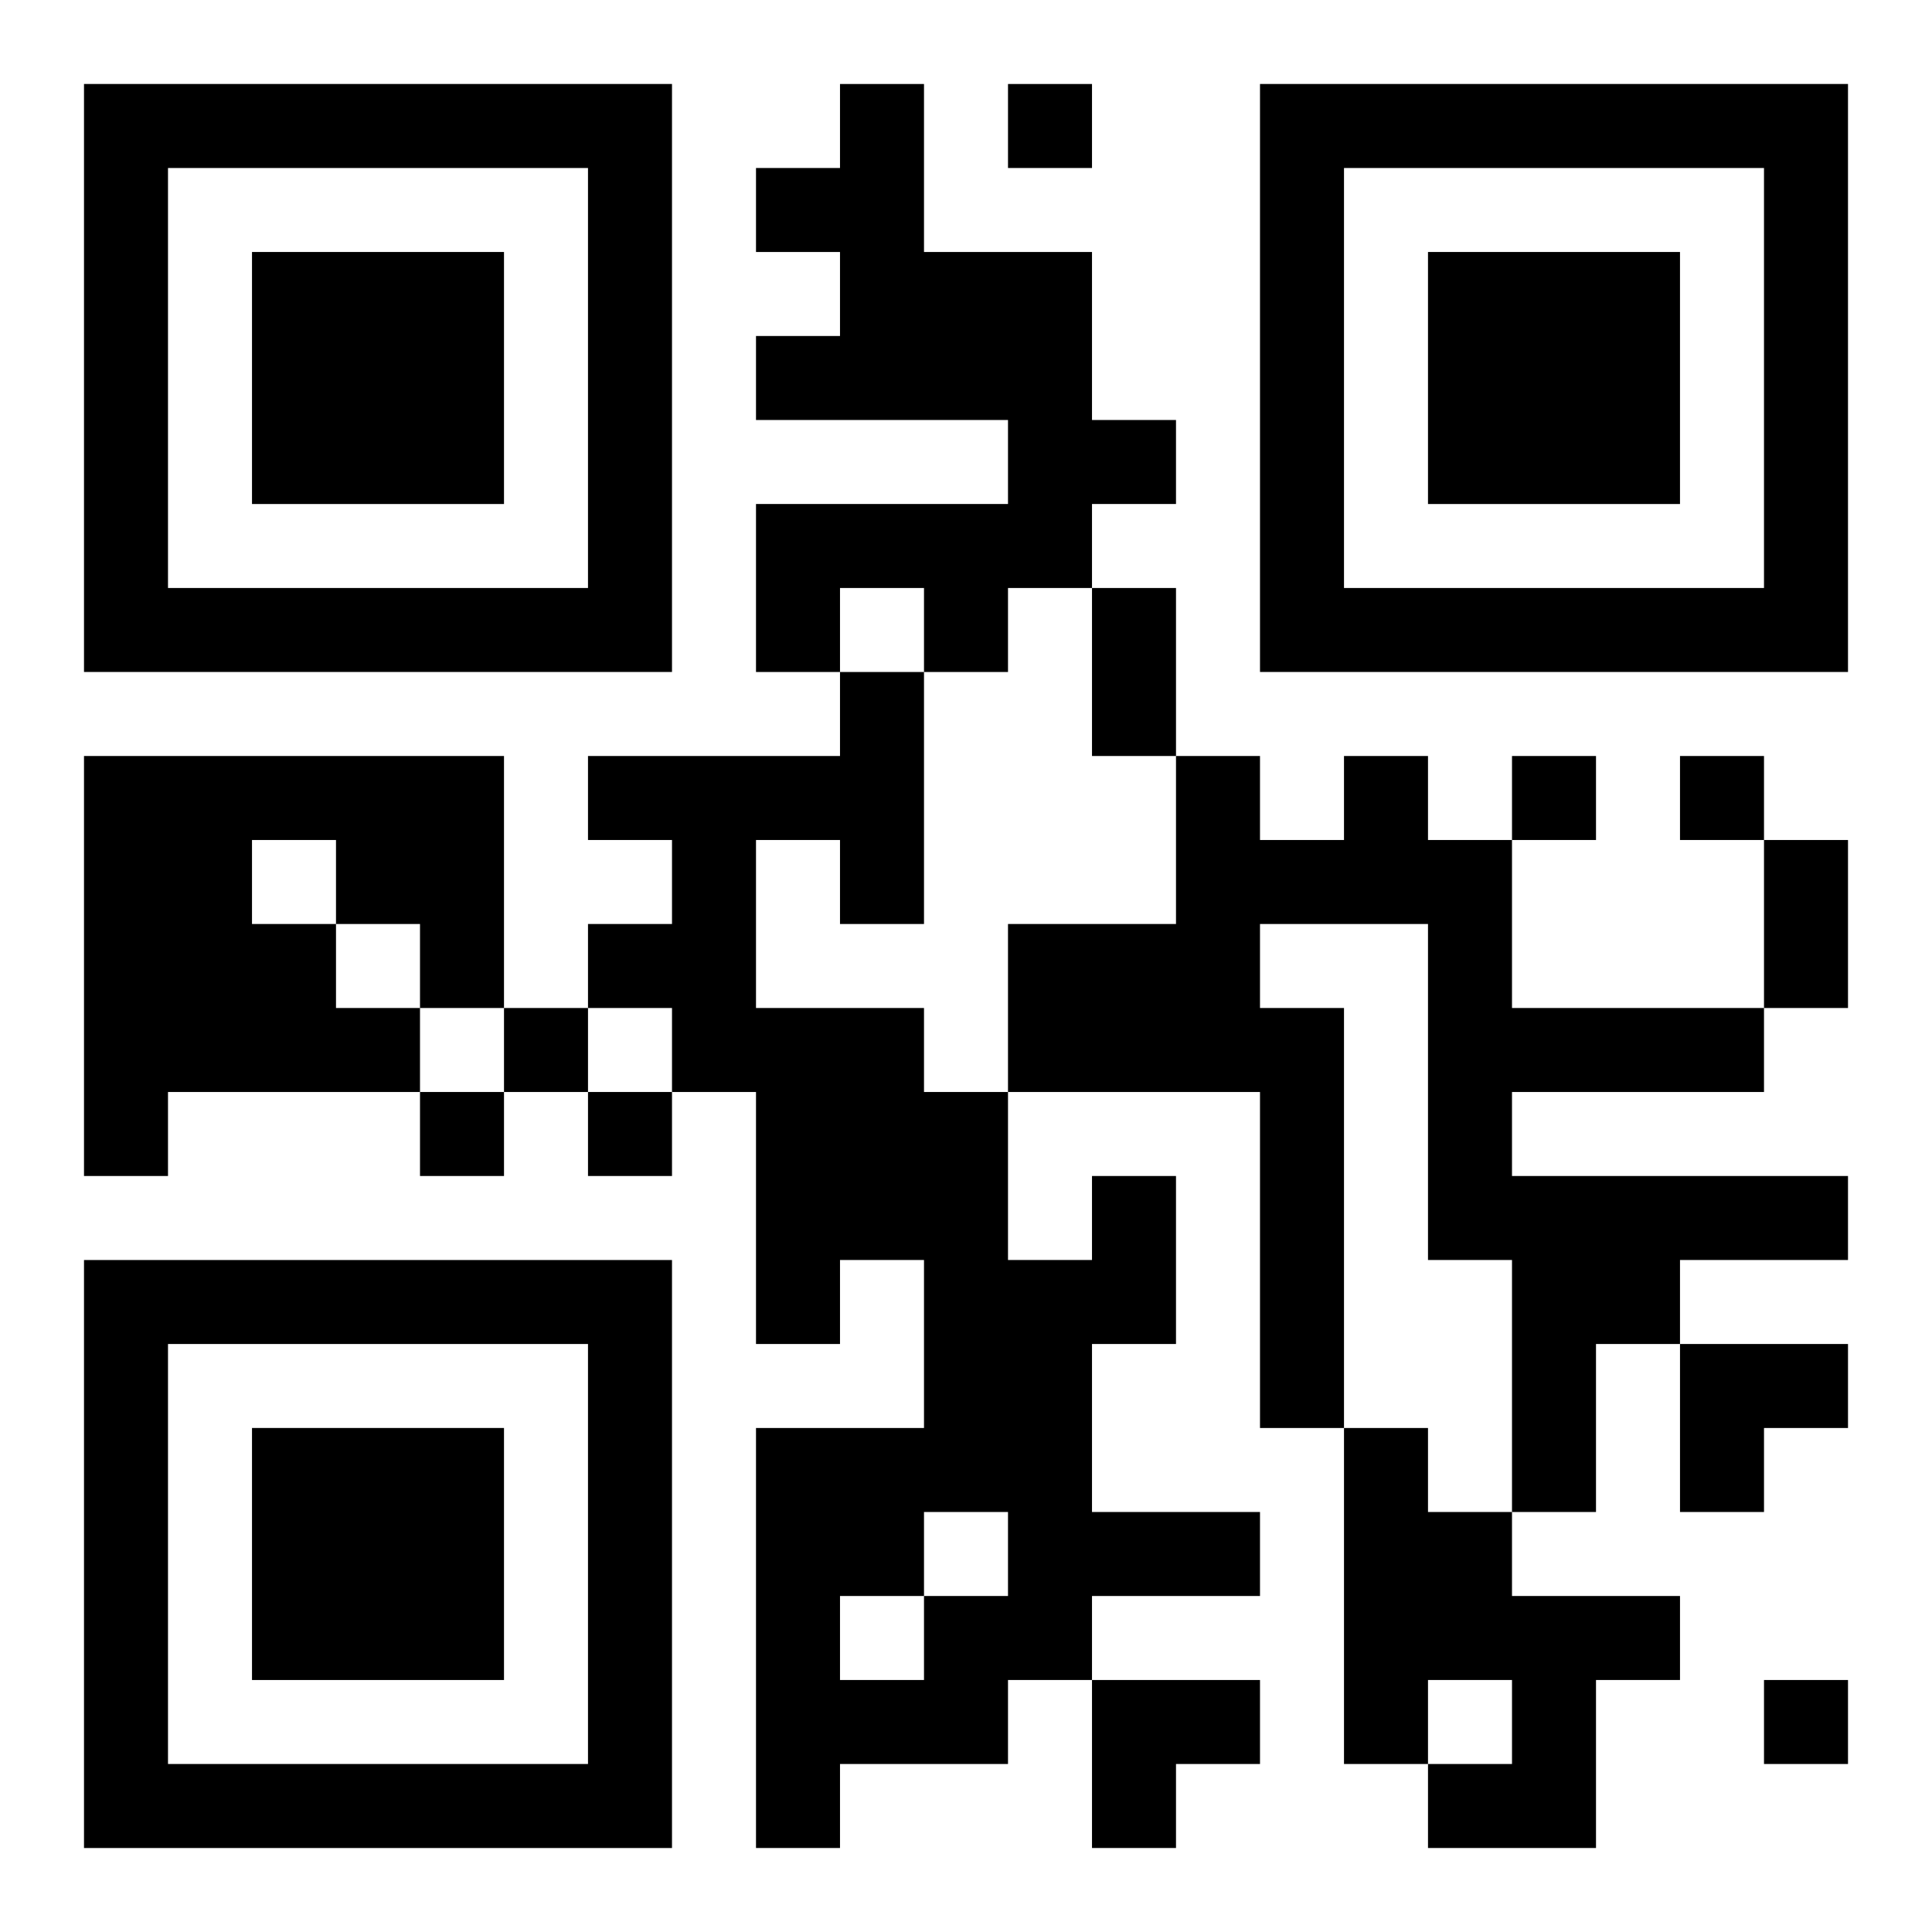 <?xml version="1.0" encoding="UTF-8"?>
<svg width="250" height="250" baseProfile="full" version="1.1" viewBox="-1 -1 23 23" xmlns="http://www.w3.org/2000/svg" xmlns:xlink="http://www.w3.org/1999/xlink"><symbol id="a"><path d="m0 7v7h7v-7h-7zm1 1h5v5h-5v-5zm1 1v3h3v-3h-3z"/></symbol><use y="-7" xlink:href="#a"/><use y="7" xlink:href="#a"/><use x="14" y="-7" xlink:href="#a"/><path d="m9 0h1v2h2v2h1v1h-1v1h-1v1h-1v-1h-1v1h-1v-2h3v-1h-3v-1h1v-1h-1v-1h1v-1m-9 8h5v3h-1v1h-3v1h-1v-5m2 1v1h1v1h1v-1h-1v-1h-1m13-1h1v1h1v2h3v1h-3v1h4v1h-2v1h-1v2h-1v-3h-1v-4h-2v1h1v5h-1v-4h-3v-2h2v-2h1v1h1v-1m-3 5h1v2h-1v2h2v1h-2v1h-1v1h-2v1h-1v-5h2v-2h-1v1h-1v-3h-1v-1h-1v-1h1v-1h-1v-1h3v-1h1v3h-1v-1h-1v2h2v1h1v2h1v-1m-2 4v1h1v-1h-1m-1 1v1h1v-1h-1m6-2h1v1h1v1h2v1h-1v2h-2v-1h1v-1h-1v1h-1v-4m-4-16v1h1v-1h-1m6 8v1h1v-1h-1m2 0v1h1v-1h-1m-14 3v1h1v-1h-1m-1 1v1h1v-1h-1m2 0v1h1v-1h-1m14 7v1h1v-1h-1m-8-13h1v2h-1v-2m8 3h1v2h-1v-2m-1 6h2v1h-1v1h-1zm-7 4h2v1h-1v1h-1z"/></svg>

